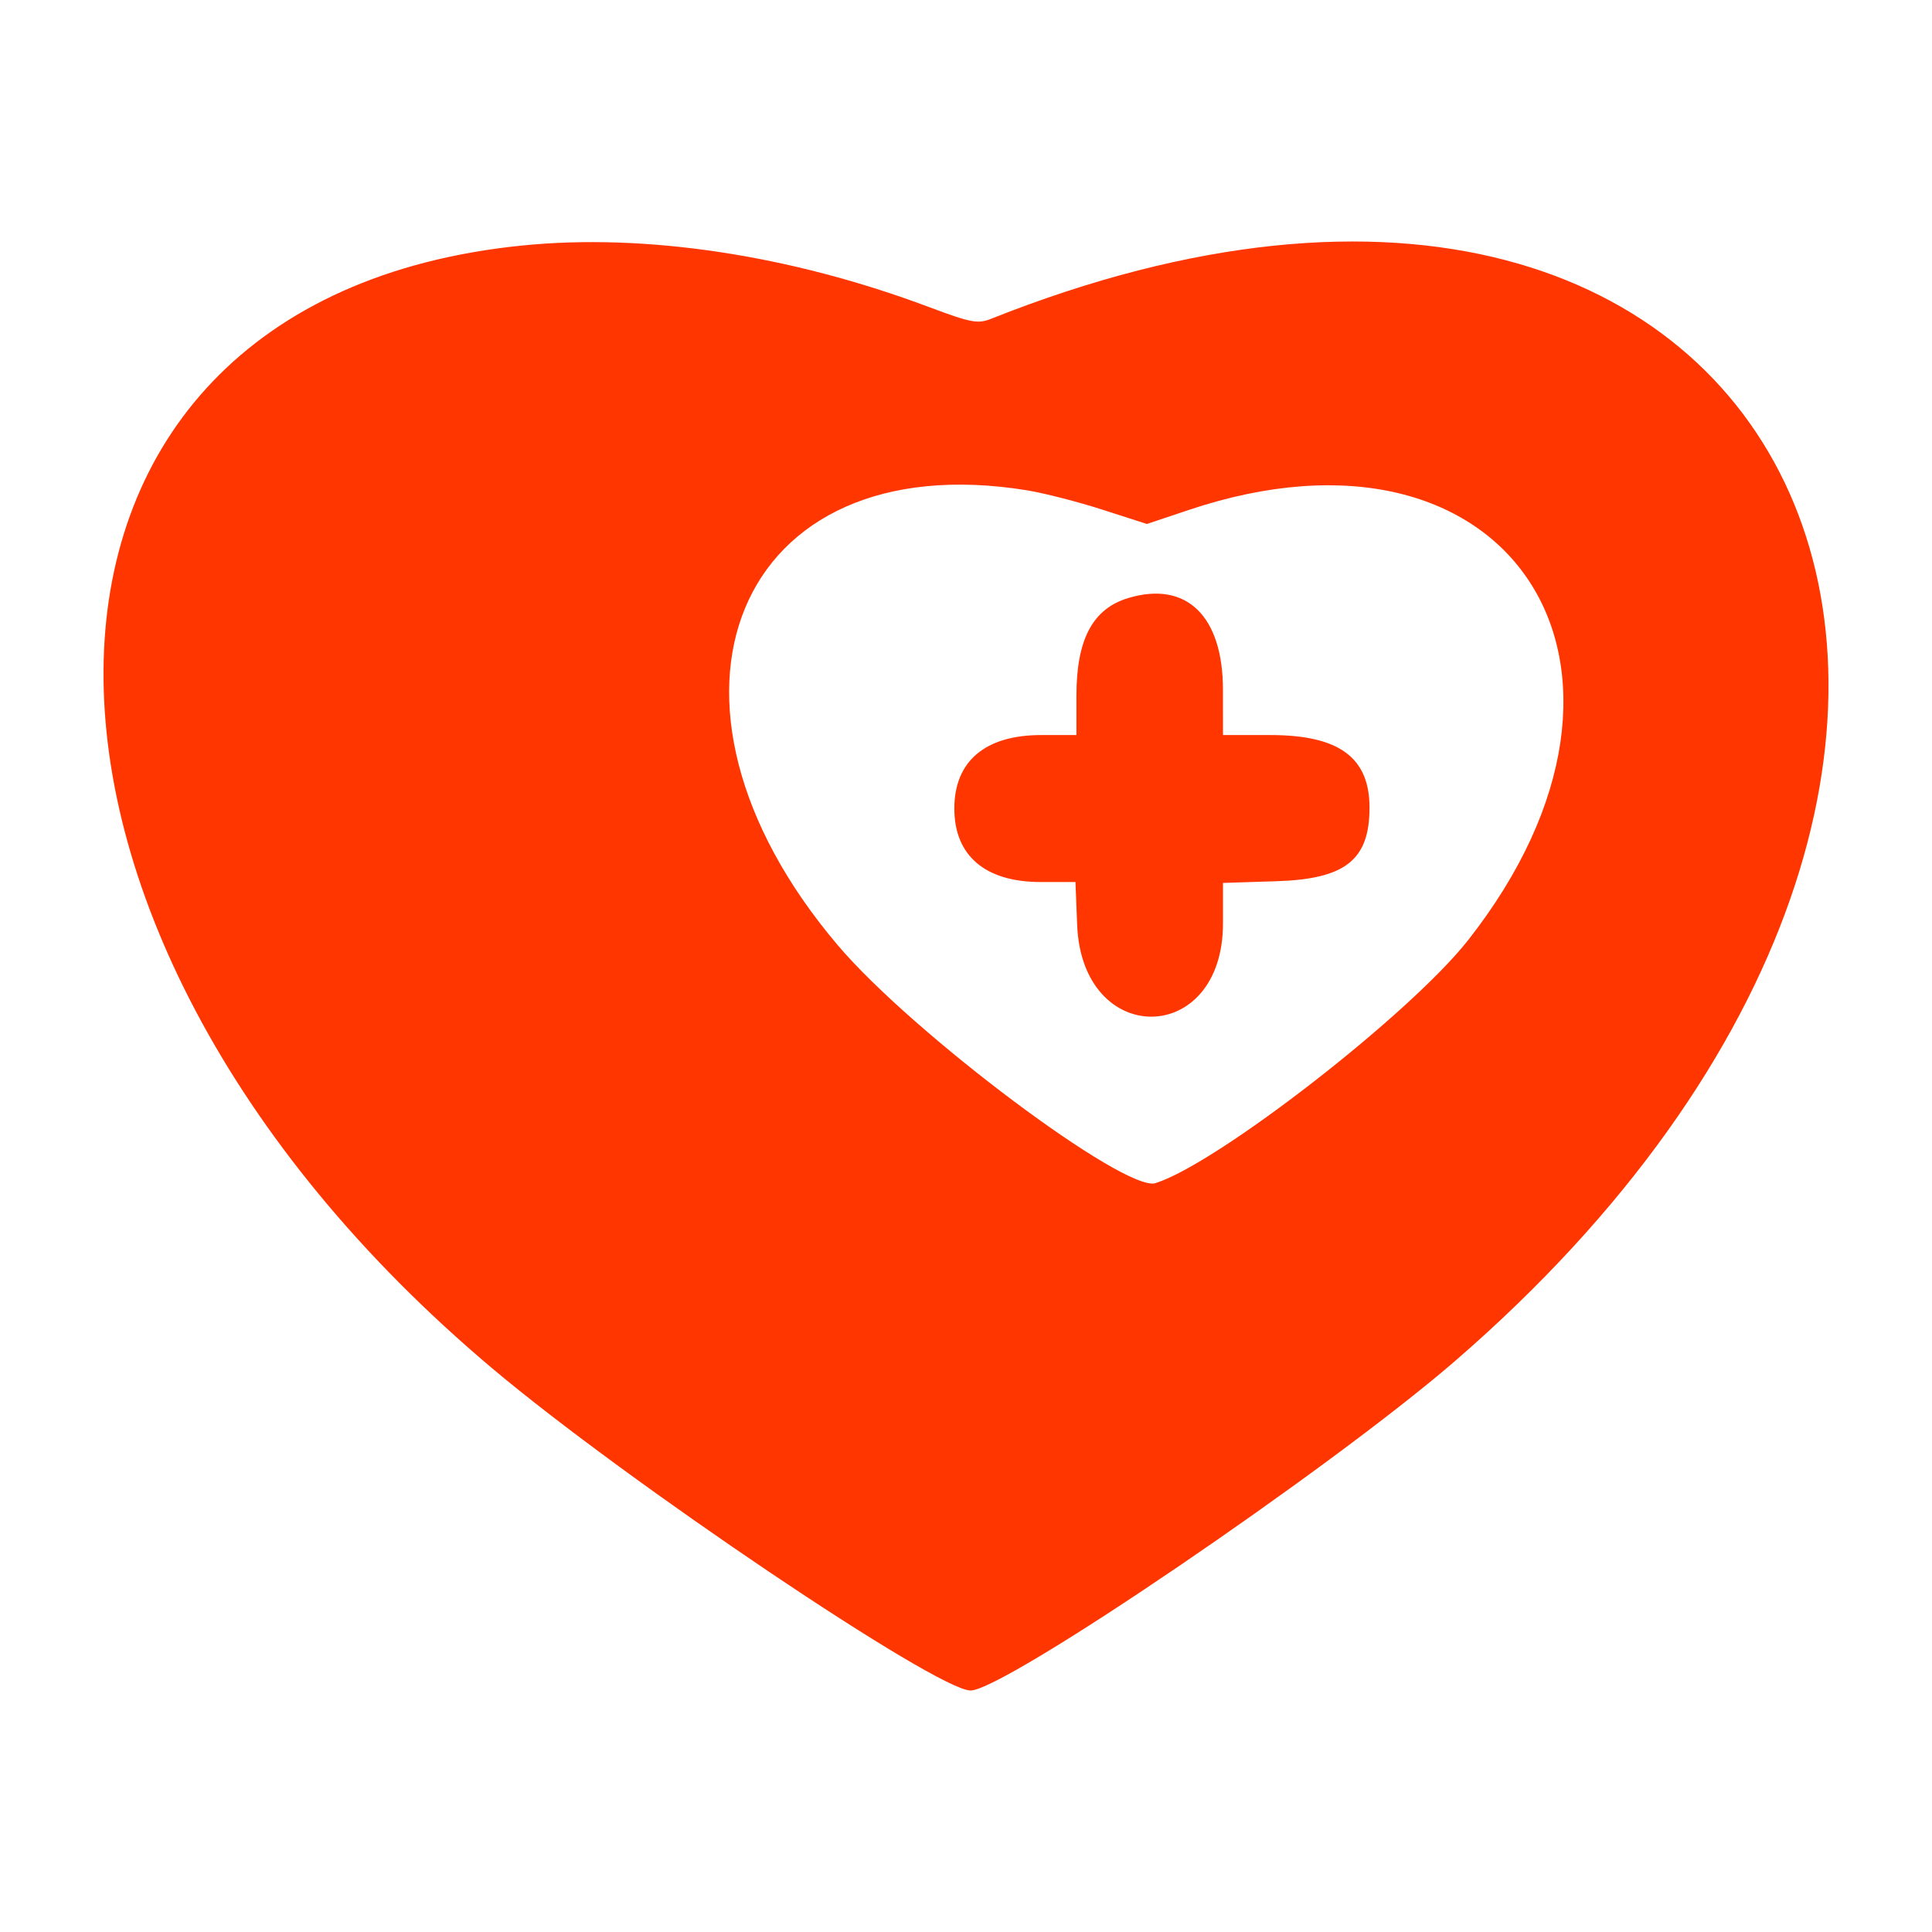 <?xml version="1.0" encoding="UTF-8"?> <svg xmlns="http://www.w3.org/2000/svg" width="56" height="56" viewBox="0 0 56 56" fill="none"><path fill-rule="evenodd" clip-rule="evenodd" d="M15.13 7.117C-0.656 8.711 -1.13 26.702 14.272 39.666C18.184 42.958 27.155 49 28.132 49C29.117 49 38.551 42.584 42.175 39.45C62.292 22.05 52.391 -0.18 28.721 9.243C28.343 9.393 28.138 9.354 26.936 8.903C22.911 7.391 18.708 6.755 15.13 7.117ZM29.769 14.212C30.266 14.293 31.251 14.546 31.958 14.774L33.244 15.188L34.452 14.783C43.793 11.65 48.781 19.329 42.553 27.252C40.871 29.391 35.292 33.727 33.492 34.294C32.615 34.57 26.461 29.962 24.287 27.402C18.242 20.282 21.335 12.839 29.769 14.212ZM32.704 17.334C31.673 17.644 31.201 18.532 31.201 20.165V21.306L30.174 21.306C28.556 21.307 27.662 22.065 27.662 23.436C27.662 24.802 28.557 25.565 30.16 25.566L31.173 25.566L31.222 26.809C31.364 30.384 35.449 30.341 35.449 26.765V25.592L36.995 25.543C38.995 25.481 39.697 24.926 39.696 23.408C39.695 21.955 38.811 21.307 36.829 21.306L35.449 21.306L35.448 19.992C35.447 17.853 34.389 16.828 32.704 17.334Z" fill="#FF3600"></path></svg> 